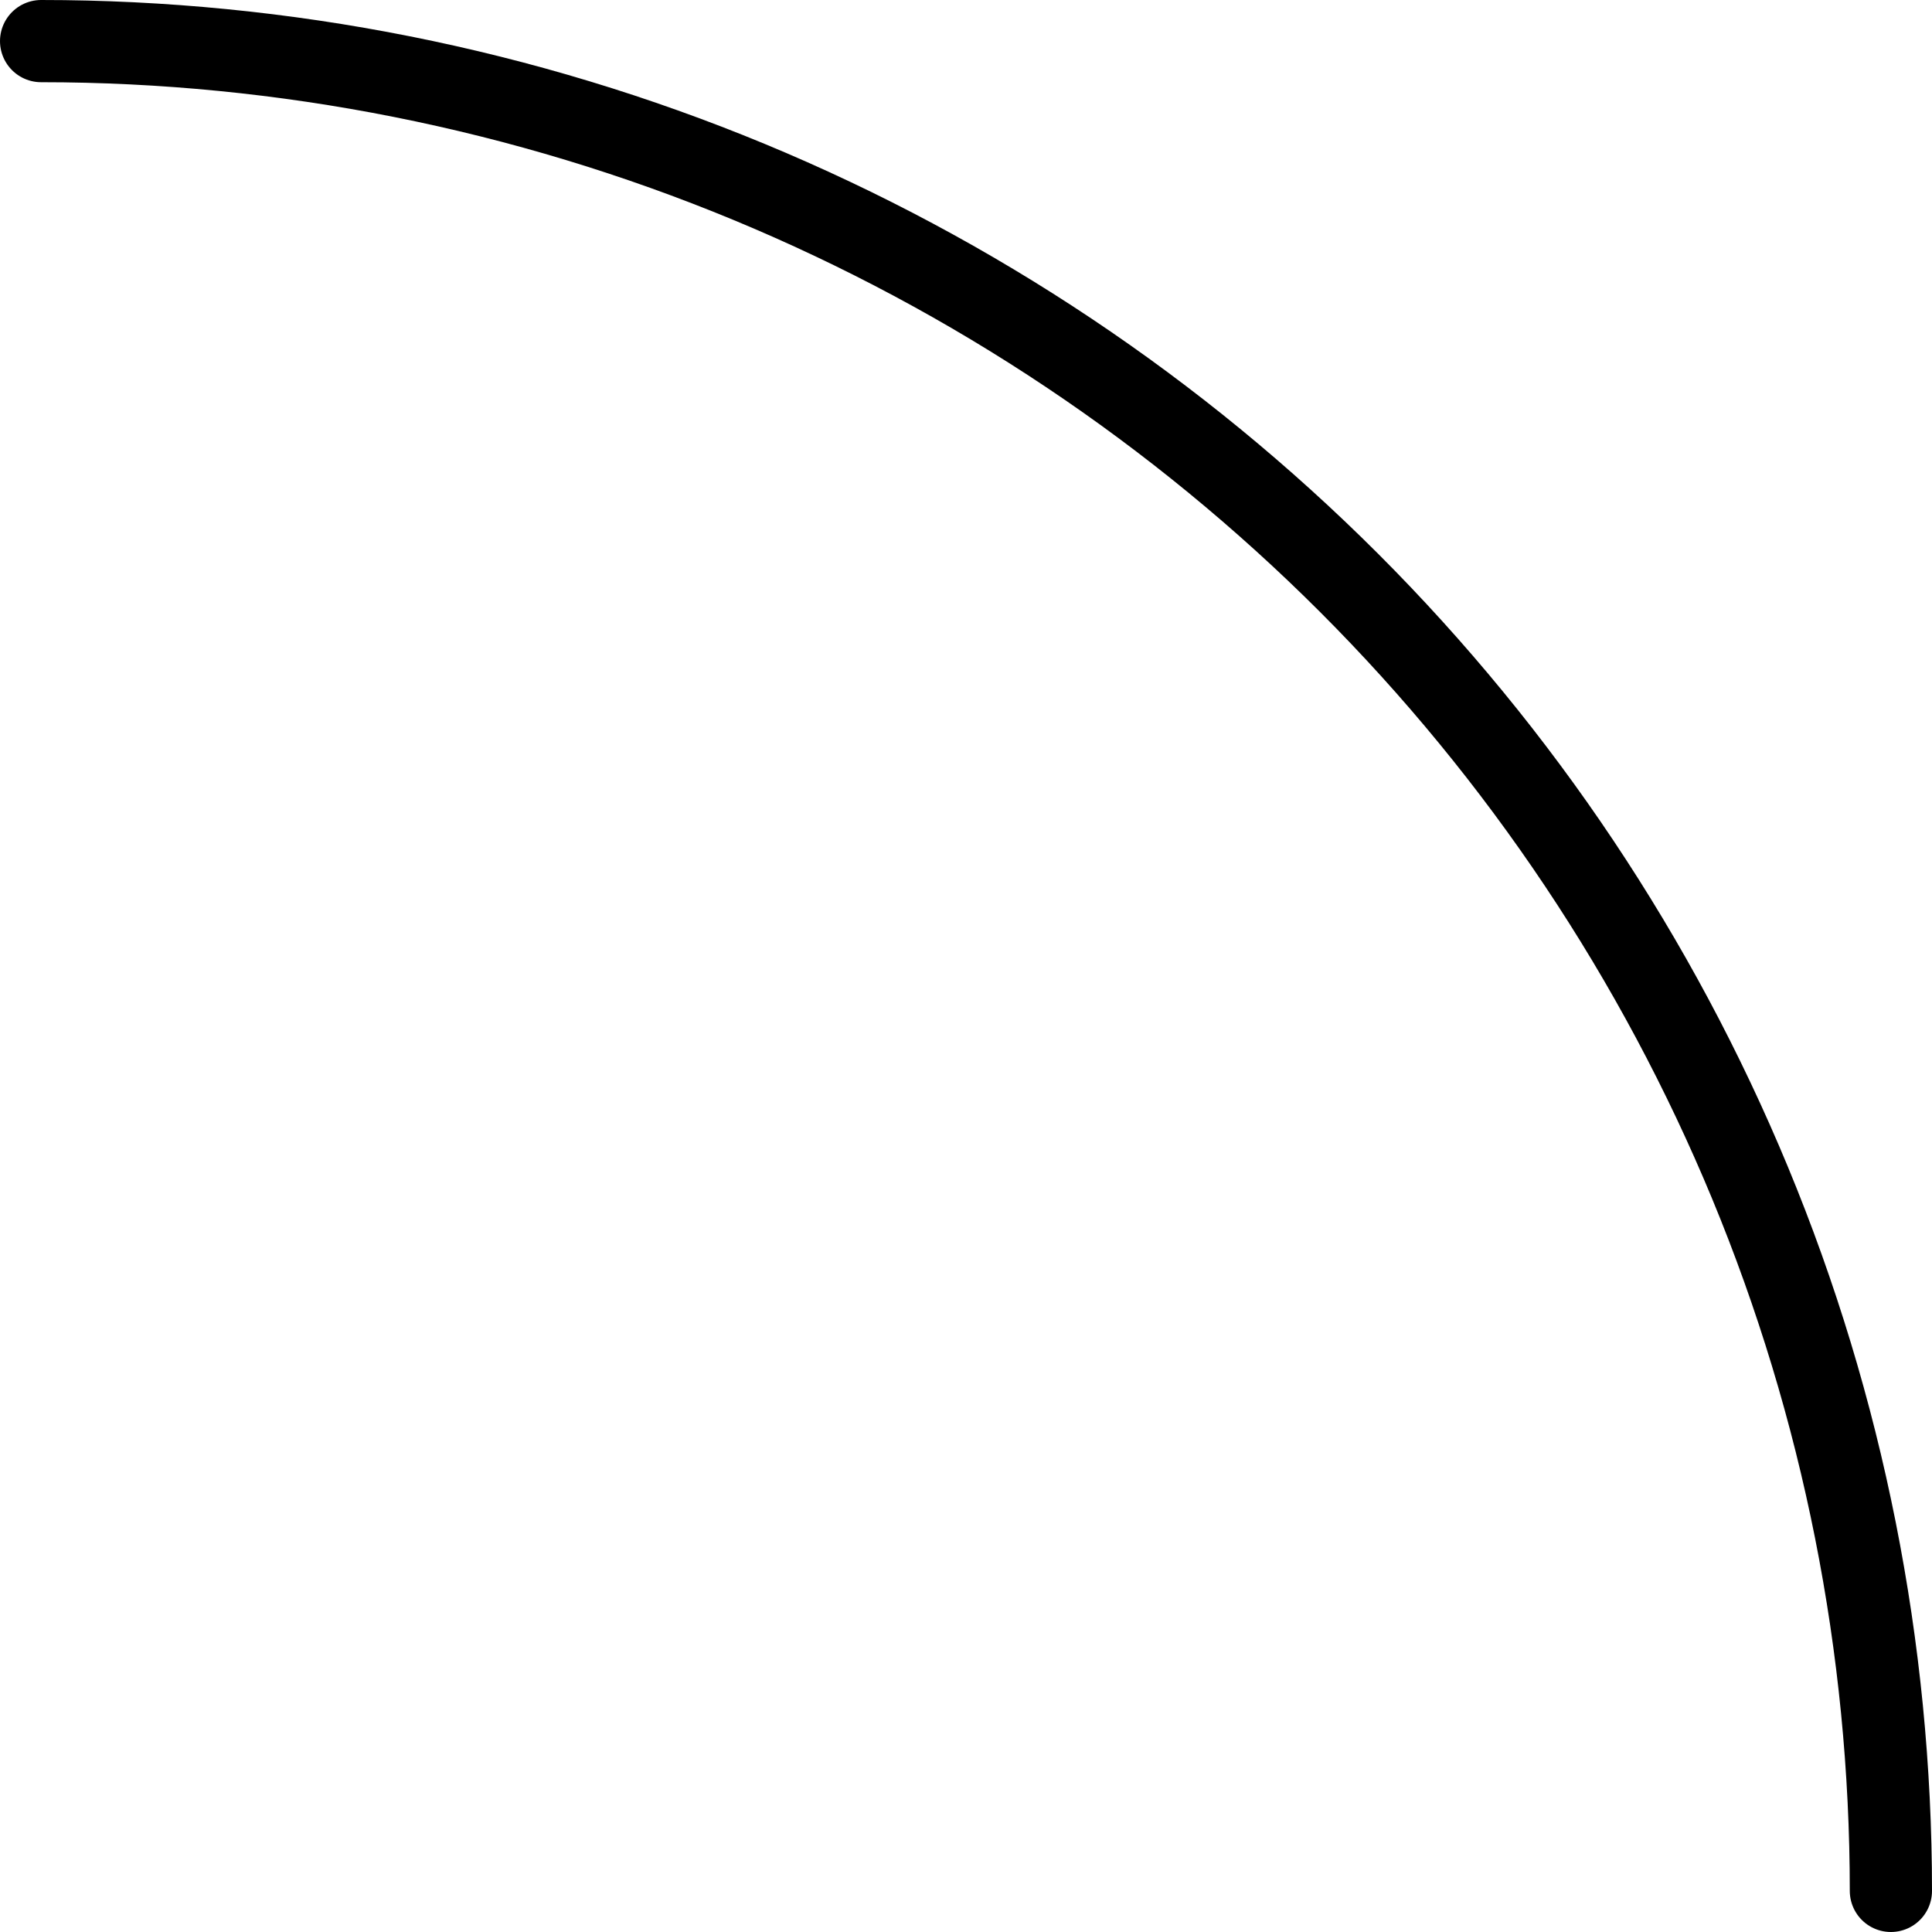 <svg width="47" height="47" viewBox="0 0 47 47" fill="none" xmlns="http://www.w3.org/2000/svg">
<path d="M1 1C6.909 1 12.761 2.164 18.221 4.425C23.68 6.687 28.641 10.002 32.82 14.18C36.998 18.359 40.313 23.32 42.575 28.779C44.836 34.239 46 40.09 46 46" stroke="black" stroke-width="2" stroke-linecap="round"/>
</svg>
